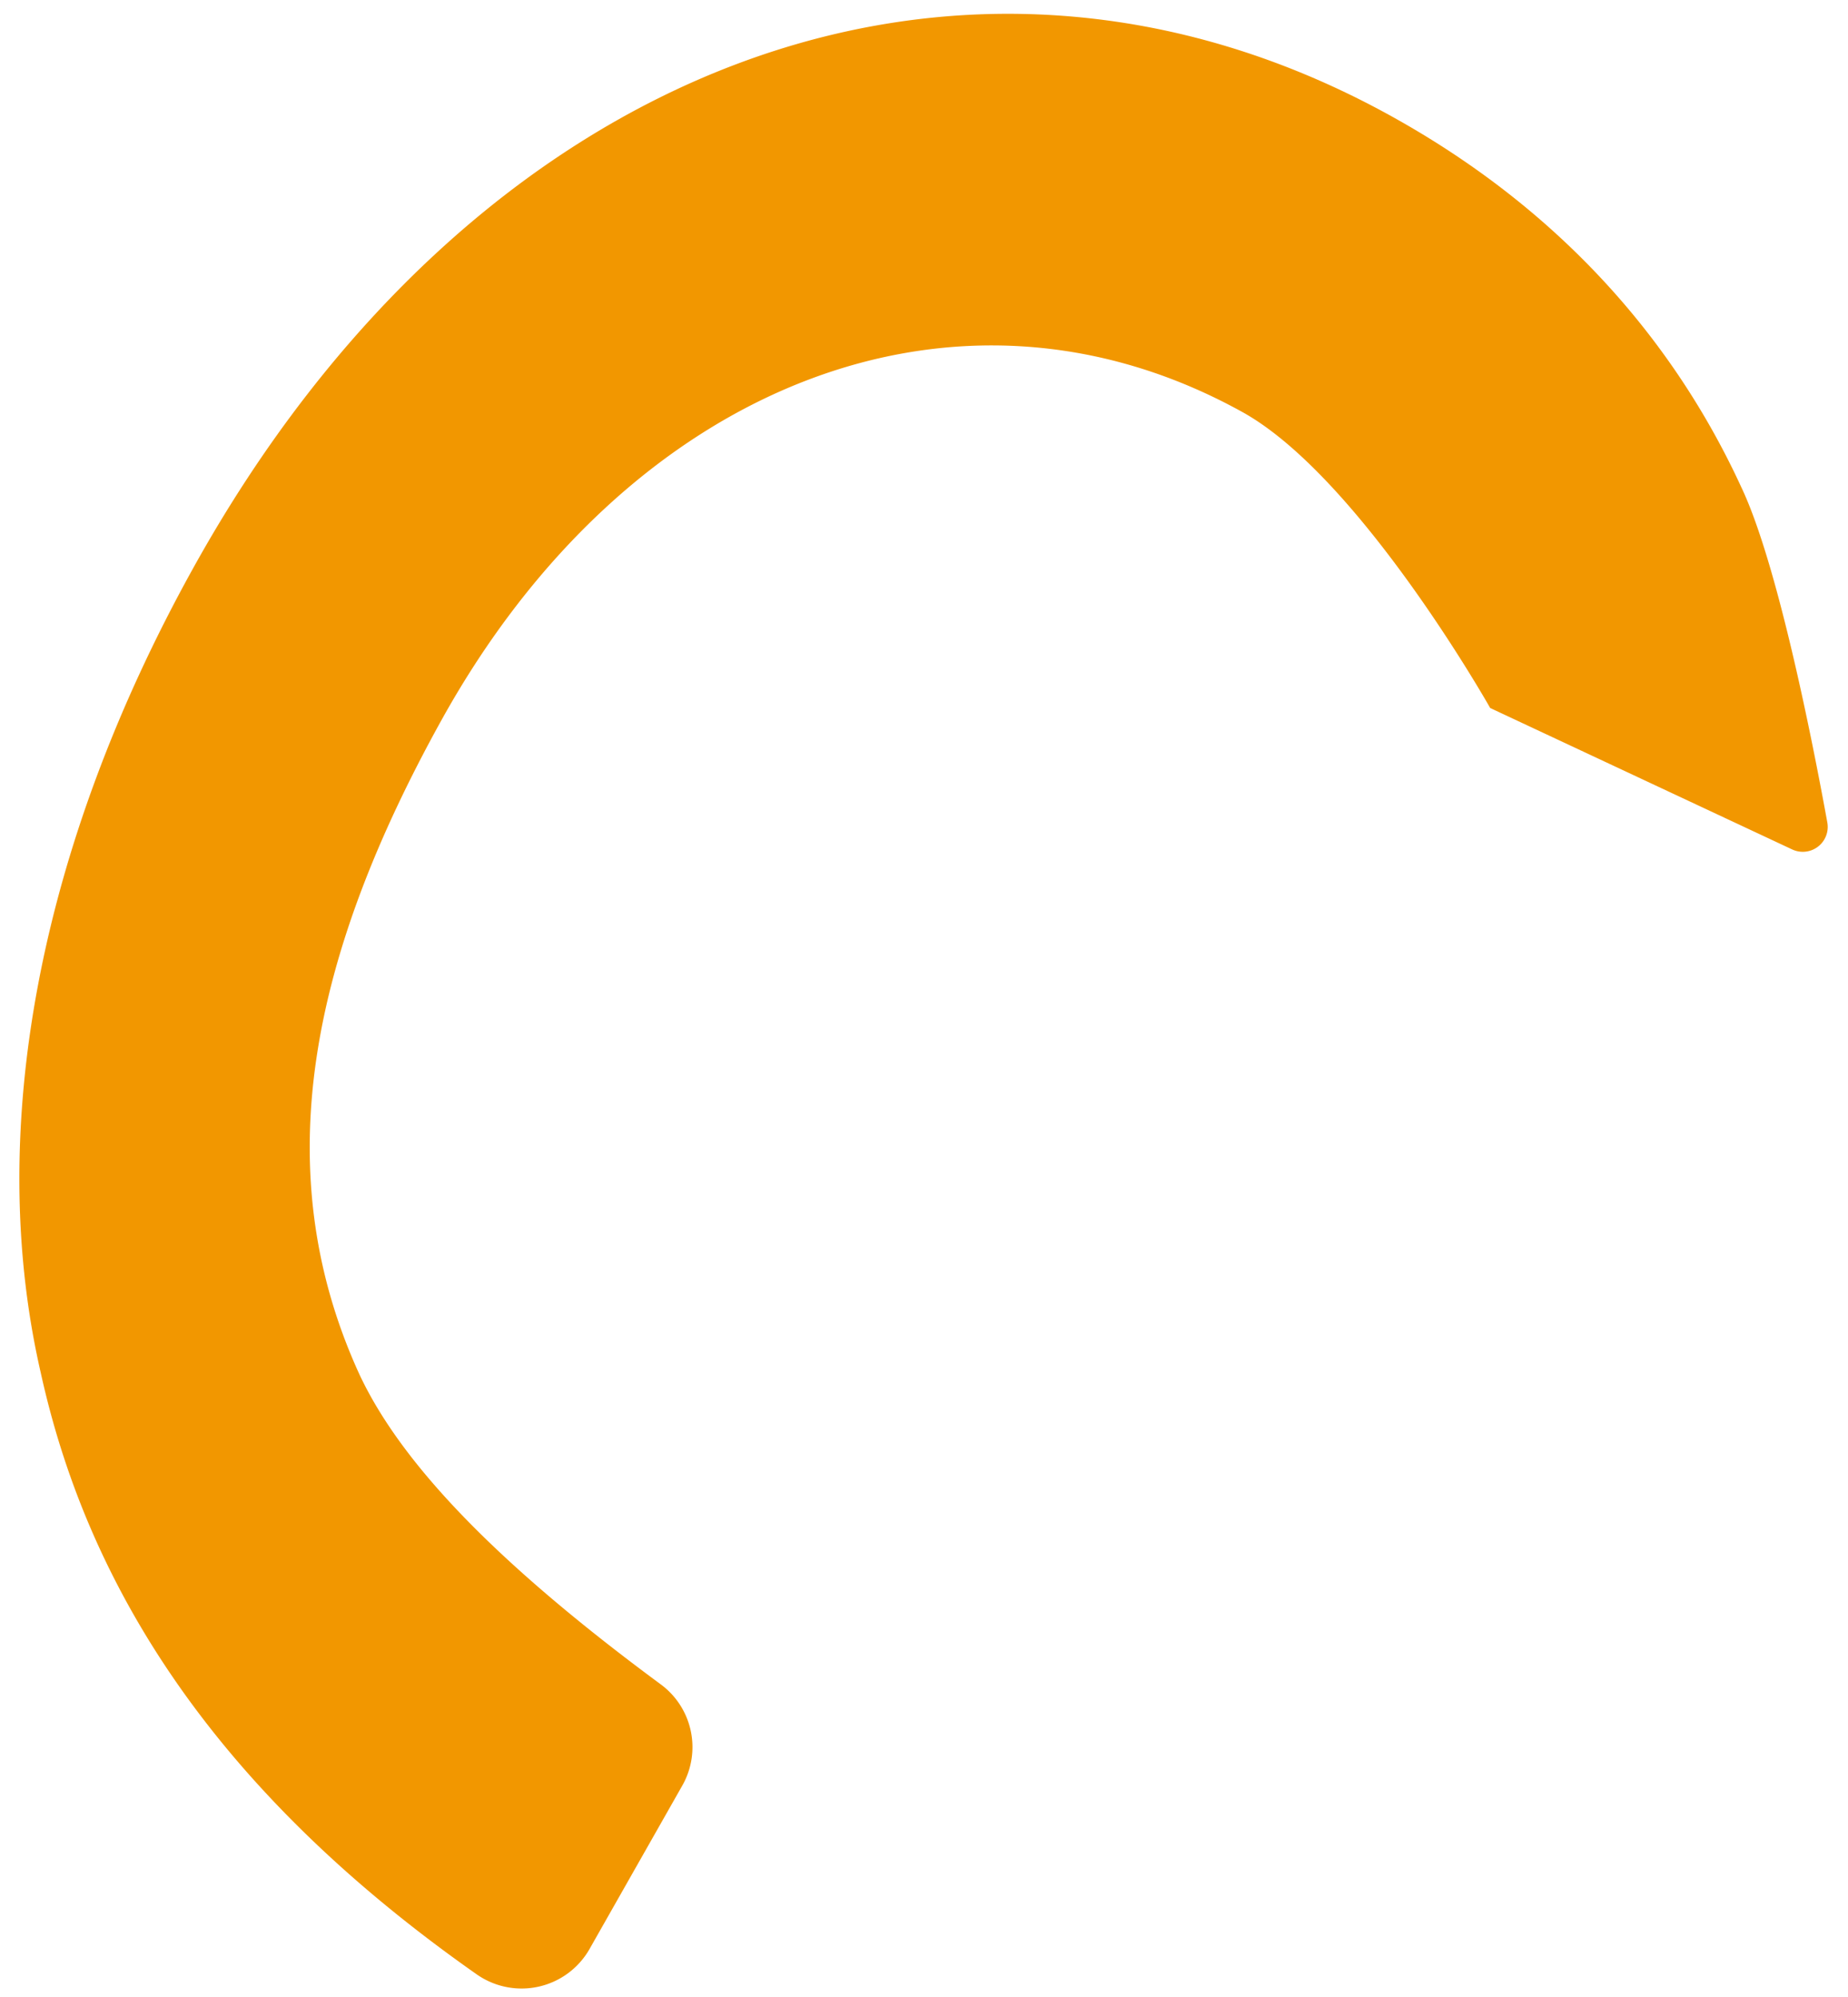<svg height="366.587" viewBox="0 0 339.124 366.587" width="339.124" xmlns="http://www.w3.org/2000/svg"><path d="m99.372 299.166c50.692 29.2 102.576 39.771 146.928 30.38 37.068-7.5 75.638-28.432 111.754-78.057a14.341 14.341 0 0 0 -4.233-20.819l-29.731-17.547a14.3 14.3 0 0 0 -18.632 3.646c-21.184 27.685-40.189 46.459-57.9 54.347-38.144 16.648-77.364 7.248-119.607-17.075-61.089-35.182-83.962-96.146-54.143-147.924 12.322-21.397 55.092-44.564 55.092-44.564l26.892-54.961a4.572 4.572 0 0 0 -4.847-6.528c-15.564 2.561-47.793 8.386-61.745 14.719-28.975 12.735-52.524 34.1-69.217 63.09-44.923 78.012-12.248 168.527 79.389 221.293z" fill="#f29700" transform="matrix(.017 1 -1 .017 332.826 0)"/></svg>